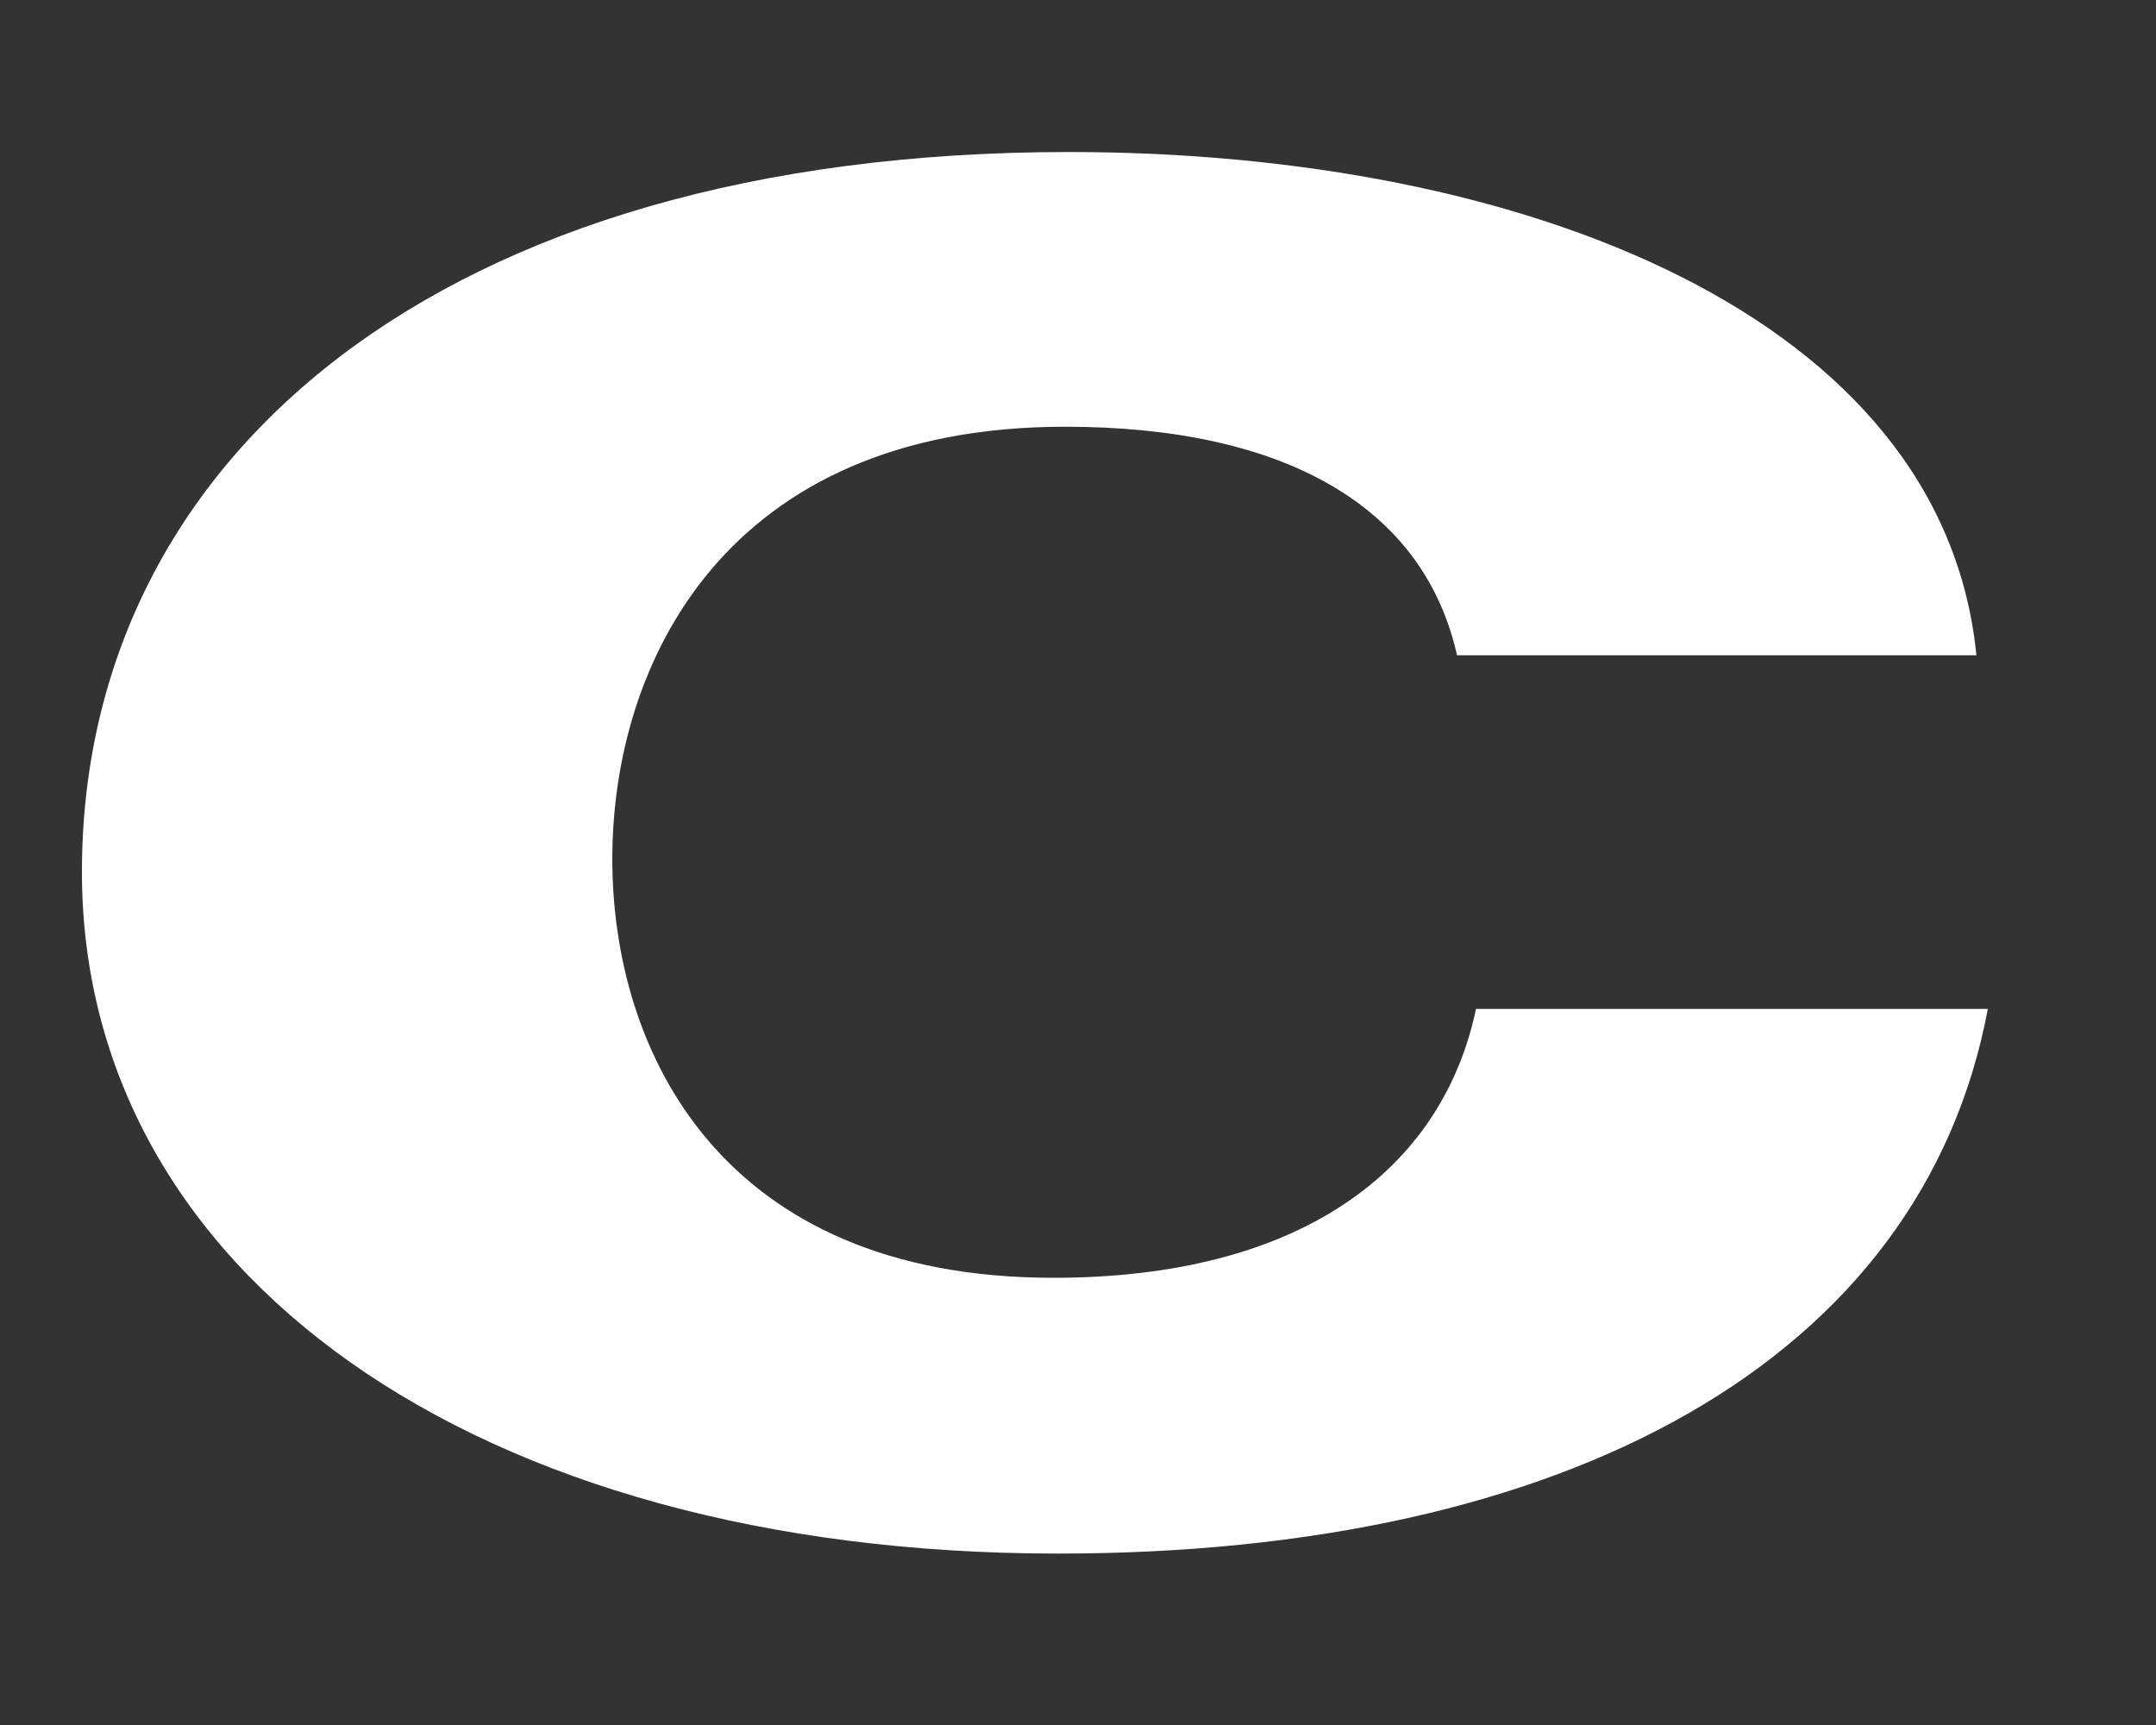 <svg width="10" height="8" viewBox="0 0 10 8" fill="none" xmlns="http://www.w3.org/2000/svg">
<rect x="0" y="0" width="10" height="8" fill="#333333" stroke="none"/>
<path d="M4.886 5.926C3.34 5.926 2.84 4.871 2.84 3.984C2.84 3.076 3.364 1.979 4.94 1.979C5.961 1.979 6.604 2.351 6.758 3.039H9.167C9.011 1.469 7.072 0.705 4.958 0.705C2.044 0.705 0.38 2.123 0.38 4.044C0.38 5.896 2.195 7.205 4.907 7.205C7.263 7.205 8.913 6.312 9.22 4.679H6.846C6.688 5.429 6.029 5.926 4.886 5.926Z" fill="white"/>
</svg>
